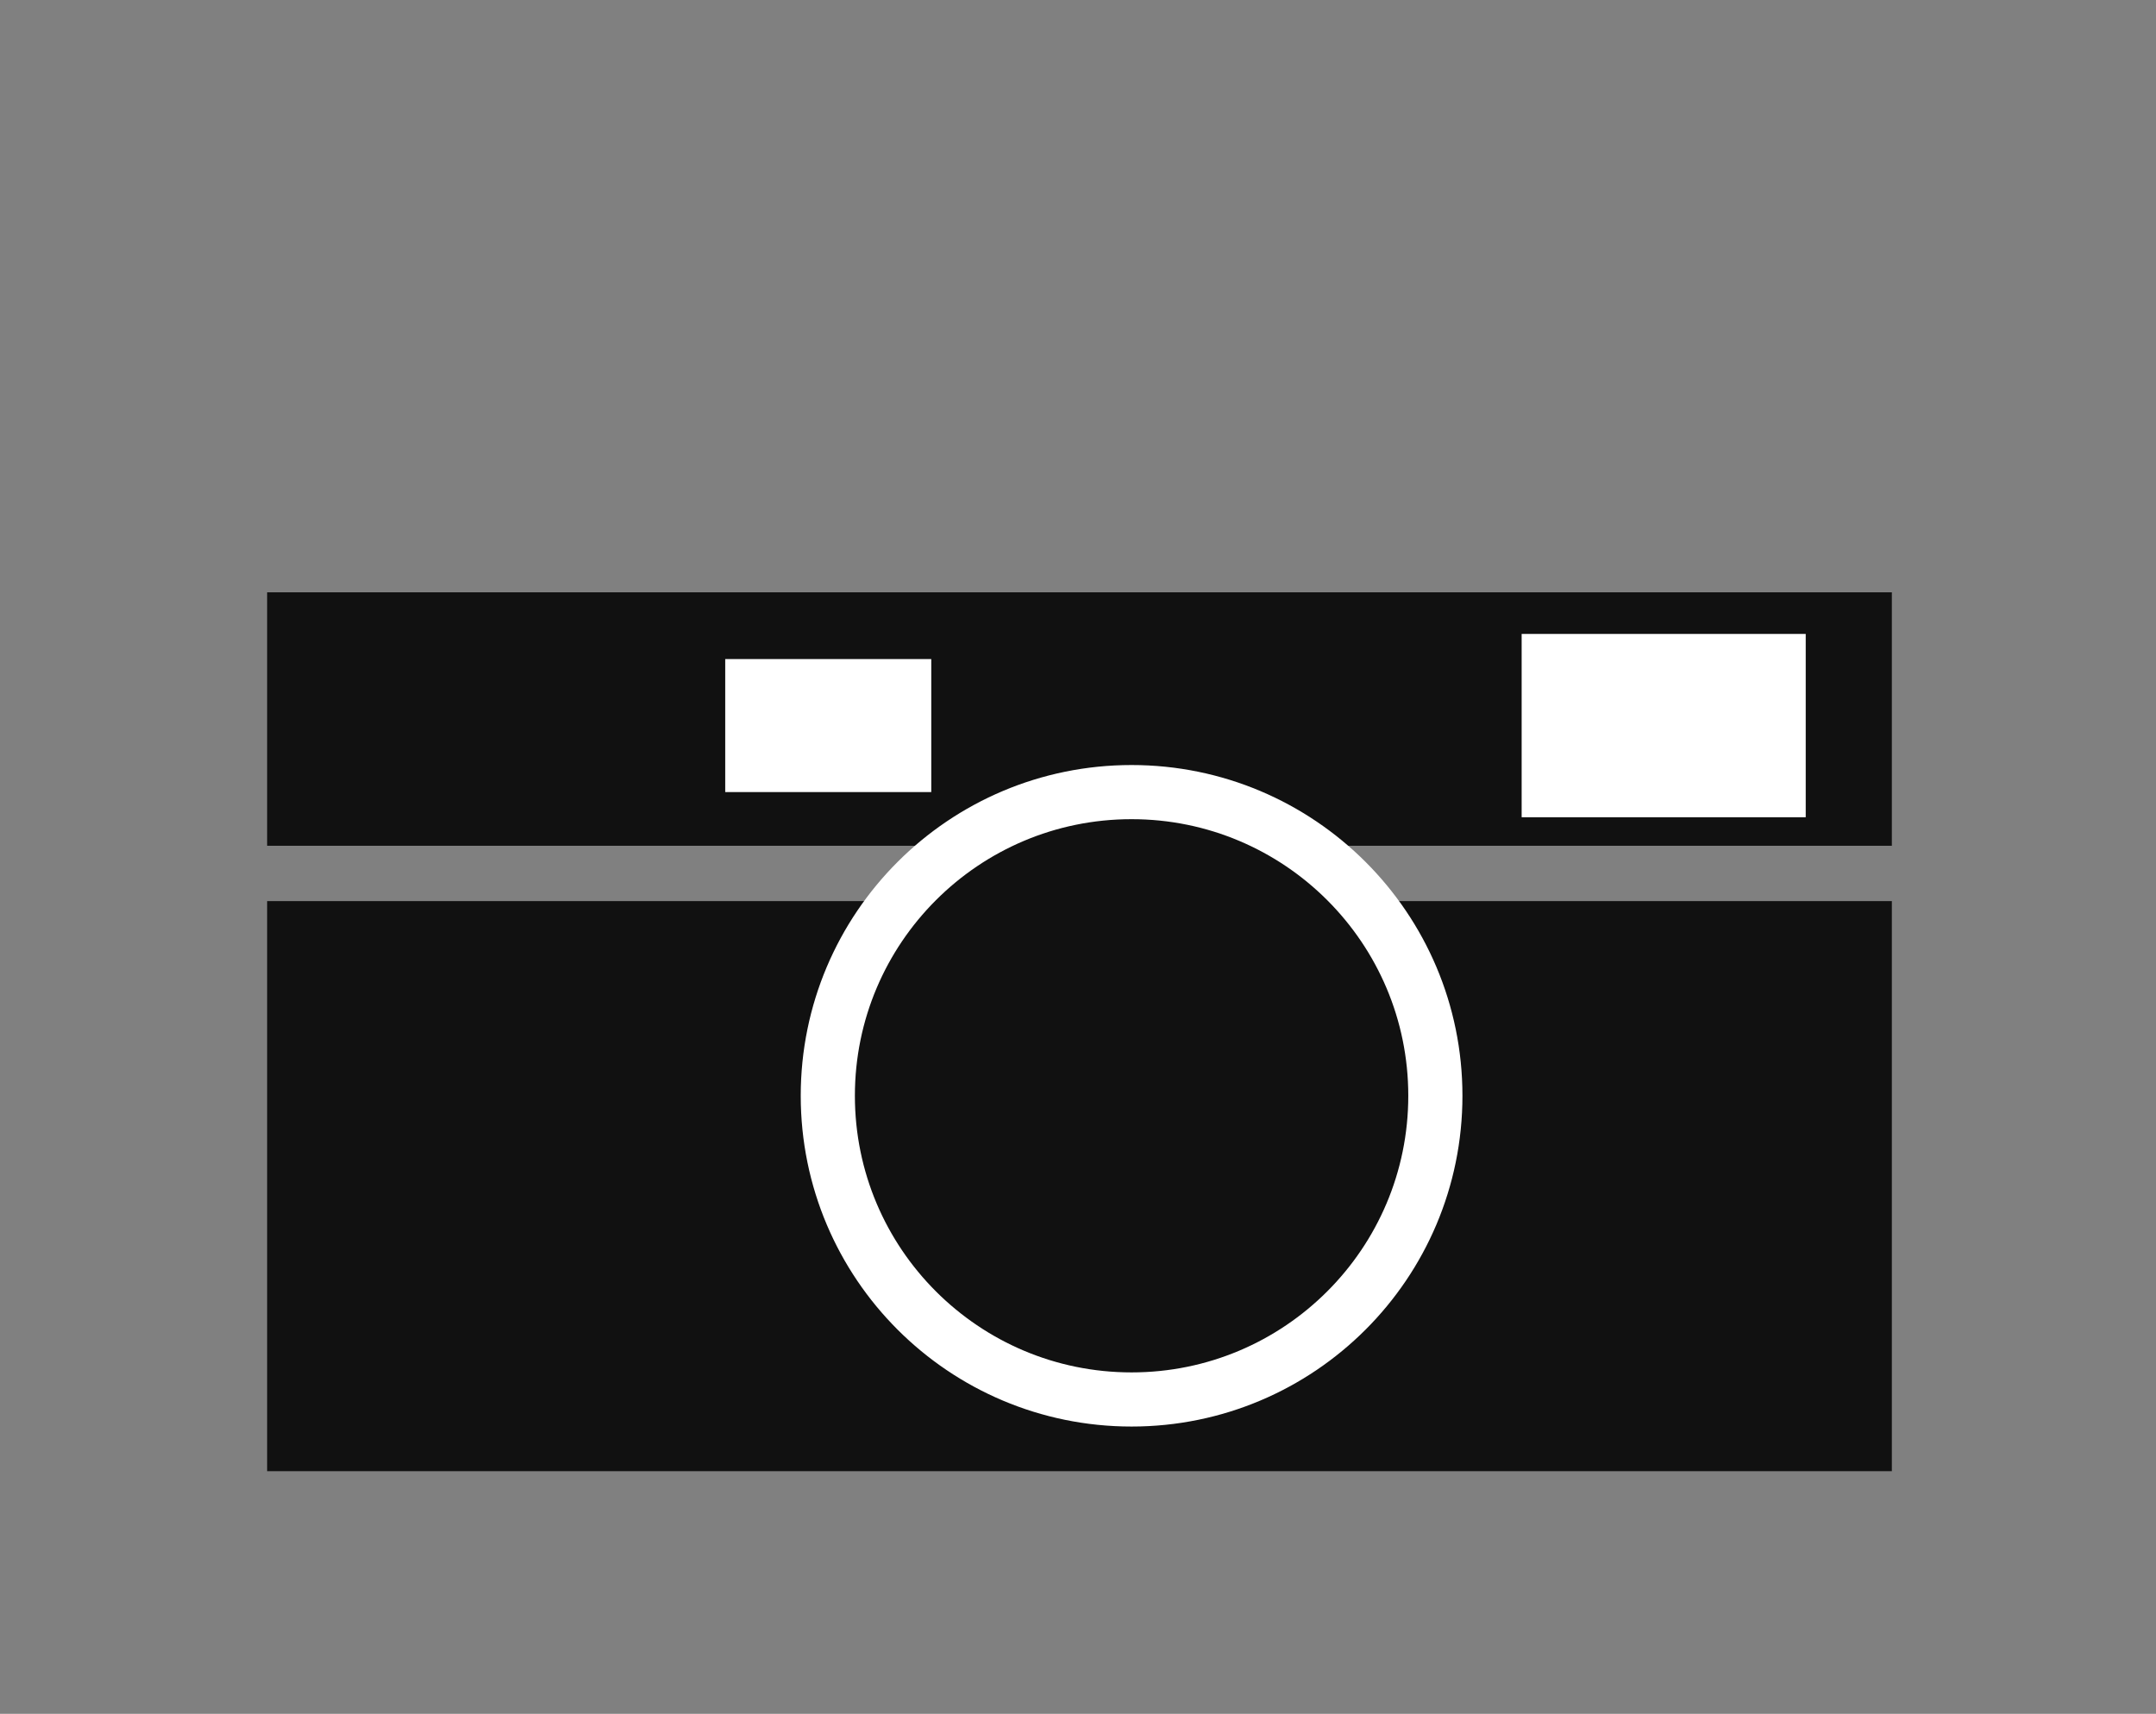 <?xml version="1.0" encoding="utf-8"?>
<!-- Generator: Adobe Illustrator 16.0.0, SVG Export Plug-In . SVG Version: 6.00 Build 0)  -->
<!DOCTYPE svg PUBLIC "-//W3C//DTD SVG 1.1//EN" "http://www.w3.org/Graphics/SVG/1.1/DTD/svg11.dtd">
<svg version="1.1" id="レイヤー_1" xmlns="http://www.w3.org/2000/svg" xmlns:xlink="http://www.w3.org/1999/xlink" x="0px"
	 y="0px" width="410px" height="326px" viewBox="0 0 410 326" enable-background="new 0 0 410 326" xml:space="preserve">
<rect x="0" y="0" width="410" height="326" fill="#808080" stroke="none"/>
<g>
	<g>
		<g>
			<rect x="50.8" y="171.404" fill="#111111" width="308.968" height="108.438"/>
			<rect x="50.8" y="112.668" fill="#111111" width="308.968" height="48.213"/>
			<path fill="#111111" stroke="#FFFFFF" stroke-width="10.299" stroke-miterlimit="10" d="M272.958,208.432
				c0,31.914-25.865,57.771-57.771,57.771c-31.906,0-57.765-25.854-57.765-57.771c0-31.901,25.858-57.76,57.765-57.76
				C247.093,150.672,272.958,176.529,272.958,208.432z"/>
			<rect x="289.367" y="120.584" fill="#FFFFFF" width="54.021" height="34.869"/>
			<rect x="137.913" y="125.365" fill="#FFFFFF" width="39.183" height="25.301"/>
		</g>
	</g>
</g>
</svg>
